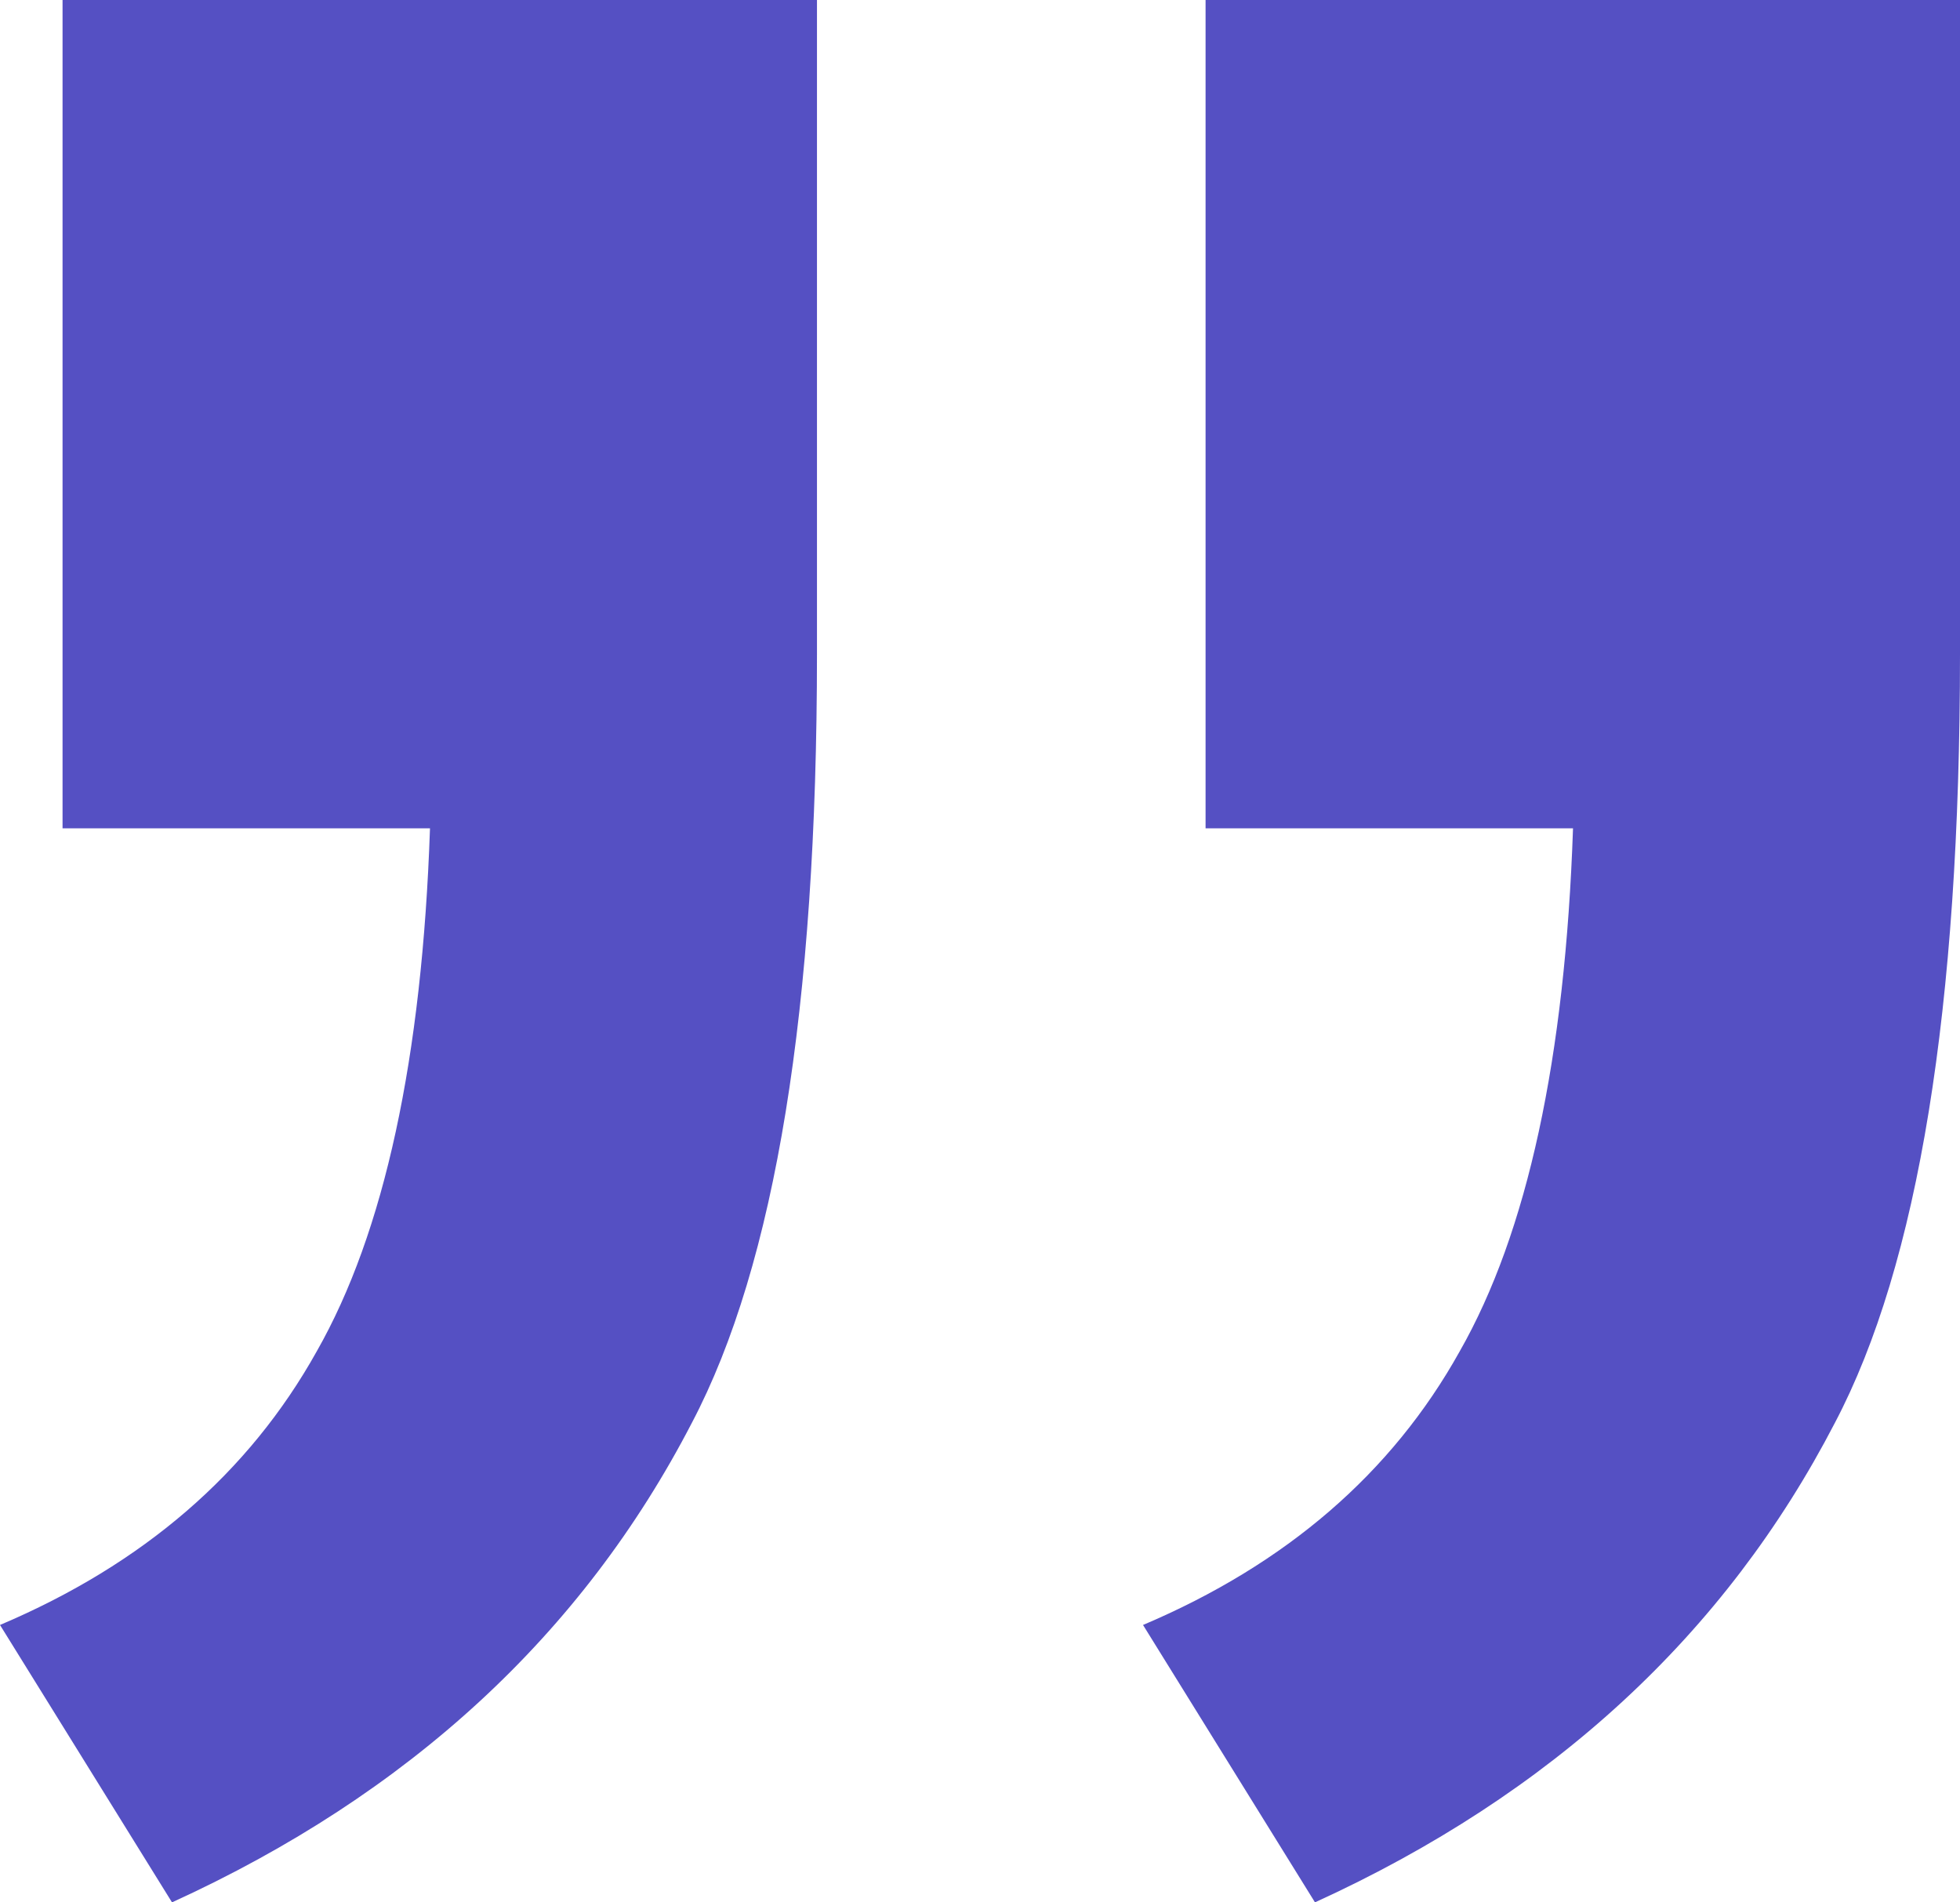 <?xml version="1.0" encoding="UTF-8"?> <svg xmlns="http://www.w3.org/2000/svg" width="34" height="33" viewBox="0 0 34 33" fill="none"><path d="M20.913 14.369V0H34V11.344C34 17.485 33.277 21.931 31.83 24.681C29.931 28.348 26.925 31.121 22.811 33L19.828 28.188C22.314 27.133 24.145 25.552 25.32 23.444C26.496 21.381 27.151 18.356 27.287 14.369H20.913ZM1.085 14.369V0H14.172V11.344C14.172 17.485 13.449 21.931 12.002 24.681C10.104 28.348 7.097 31.121 2.984 33L0 28.188C2.486 27.133 4.317 25.552 5.493 23.444C6.668 21.381 7.323 18.356 7.459 14.369H1.085Z" fill="#5550C3"></path></svg> 